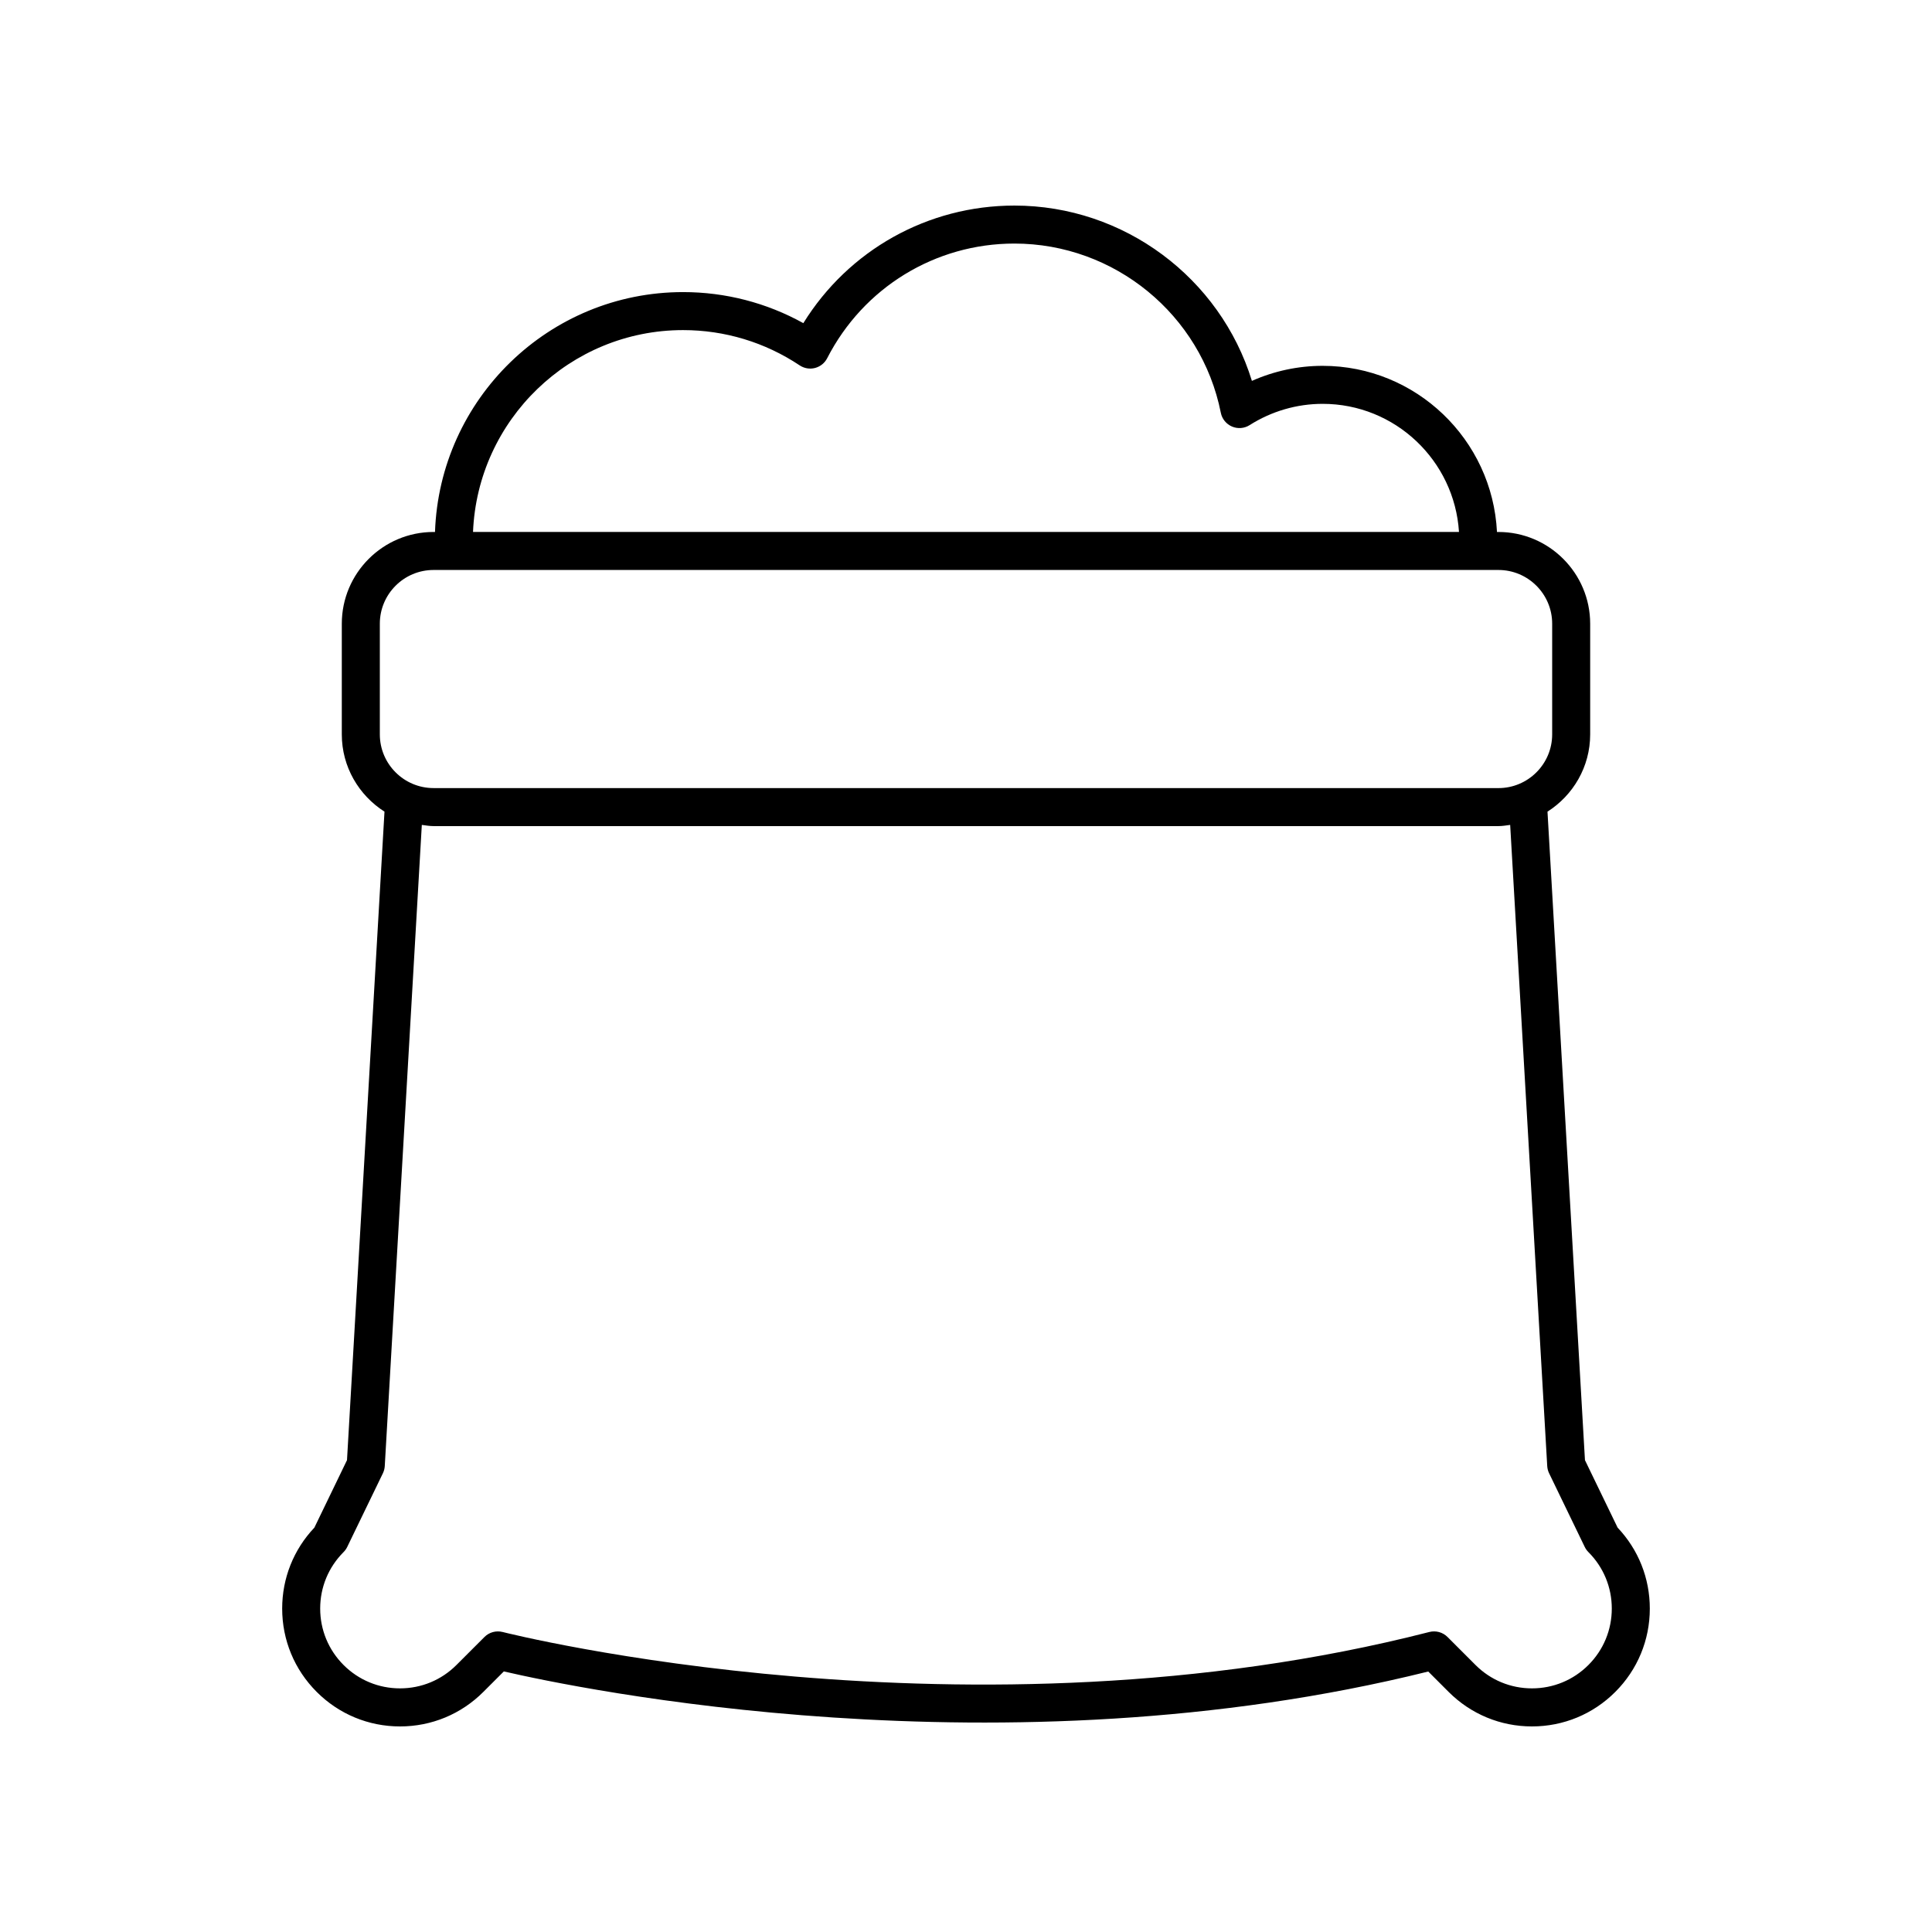 <?xml version="1.0" encoding="UTF-8"?>
<!-- Uploaded to: ICON Repo, www.iconrepo.com, Generator: ICON Repo Mixer Tools -->
<svg fill="#000000" width="800px" height="800px" version="1.1" viewBox="144 144 512 512" xmlns="http://www.w3.org/2000/svg">
 <path d="m227.31 548.84c-5.512 5.824-8.531 13.406-8.531 21.449 0 8.344 3.25 16.184 9.148 22.082 5.898 5.902 13.742 9.152 22.082 9.152 8.344 0 16.184-3.25 22.082-9.148l5.43-5.43c19.125 4.43 131.91 28.129 244.98 0.027l5.402 5.402c5.902 5.898 13.742 9.148 22.086 9.148s16.188-3.25 22.082-9.148c5.898-5.898 9.148-13.742 9.148-22.082 0-8.043-3.019-15.625-8.531-21.449l-8.656-17.887-9.93-171.86c6.777-4.32 11.312-11.859 11.312-20.477v-29.32c0-13.41-10.91-24.32-24.32-24.32h-0.379c-1.207-24.473-21.438-44.027-46.203-44.027-6.481 0-12.852 1.367-18.742 3.988-8.395-27.281-33.879-46.461-62.941-46.461-22.98 0-43.953 11.812-55.934 31.16-9.73-5.398-20.645-8.23-31.867-8.23-35.543 0-64.527 28.32-65.746 63.57h-0.379c-13.41 0-24.32 10.91-24.32 24.32v29.32c0 8.617 4.535 16.156 11.312 20.477l-9.934 171.86zm97.719-317.36c11.039 0 21.723 3.234 30.898 9.352 1.191 0.793 2.676 1.047 4.062 0.684 1.391-0.363 2.562-1.301 3.215-2.574 9.613-18.75 28.629-30.395 49.625-30.395 26.527 0 49.531 18.859 54.699 44.84 0.324 1.633 1.434 2.992 2.957 3.648s3.277 0.516 4.68-0.375c5.824-3.688 12.516-5.637 19.352-5.637 19.211 0 34.934 15.035 36.129 33.949h-261.29c1.215-29.691 25.684-53.492 55.672-53.492zm-80.371 77.812c0-7.856 6.387-14.242 14.242-14.242h282.2c7.856 0 14.242 6.387 14.242 14.242v29.32c0 7.852-6.387 14.242-14.242 14.242l-282.2-0.004c-7.856 0-14.242-6.387-14.242-14.242zm0.812 225.14c0.289-0.594 0.457-1.242 0.496-1.902l9.82-169.92c1.031 0.133 2.047 0.316 3.113 0.316h282.2c1.066 0 2.082-0.18 3.113-0.316l9.82 169.92c0.039 0.66 0.207 1.309 0.496 1.902l9.445 19.523c0.246 0.508 0.574 0.969 0.973 1.367 3.996 3.996 6.195 9.312 6.195 14.961 0 5.652-2.199 10.965-6.195 14.961-3.992 3.992-9.309 6.191-14.957 6.191-5.652 0-10.965-2.199-14.961-6.195l-7.426-7.426c-1.258-1.258-3.086-1.758-4.812-1.32-121.8 31.199-244.35 0.316-245.58 0.004-1.719-0.441-3.559 0.055-4.82 1.316l-7.426 7.426c-3.992 3.996-9.305 6.195-14.957 6.195-5.652 0-10.965-2.199-14.961-6.195s-6.195-9.309-6.195-14.961c0-5.648 2.199-10.961 6.195-14.961 0.398-0.398 0.727-0.859 0.973-1.367z"/>
</svg>